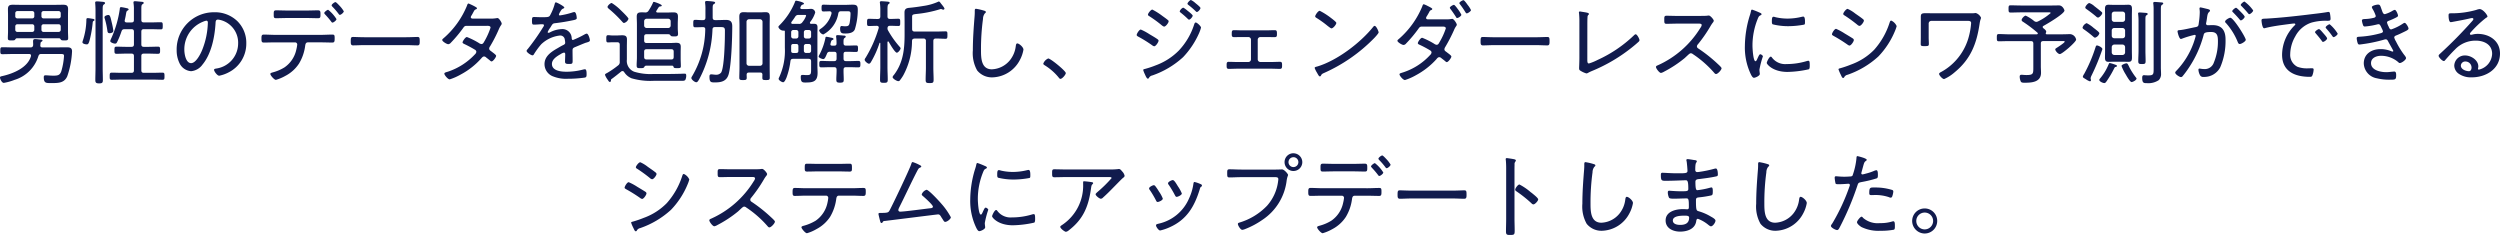 <svg xmlns="http://www.w3.org/2000/svg" width="464.559" height="43.664" viewBox="0 0 464.559 43.664"><g transform="translate(-414.72 -5845.101)"><g transform="translate(1 843)"><path d="M12.308-4.369c.918,0,1.1-.017,1.1.374a12.593,12.593,0,0,1-.51,2.856c-.272.731-.646.8-1.5.8-.561,0-1.122-.068-1.428-.068-.221,0-.323.1-.323.34,0,1.173.442,1.105,1.513,1.105,1.207,0,2.312-.017,2.856-1.275a16.267,16.267,0,0,0,.884-4.607c0-.646-.34-.765-.986-.765s-1.292.017-1.938.017h-2.6c-.255,0-.374-.1-.374-.391a2.083,2.083,0,0,0,.034-.323c.017-.119.017-.221.119-.289.119-.1.255-.153.255-.255,0-.187-.238-.187-.374-.2-.357-.017-.629-.085-.986-.085s-.391.17-.391.476c0,.136.017.272.017.408v.238c-.051.323-.2.425-.51.425h-3.2c-.68,0-1.343-.034-2.023-.034-.357,0-.374.17-.374.646s.017.646.374.646c.68,0,1.343-.034,2.023-.034H6.919c.187,0,.357.068.357.289a.374.374,0,0,1-.017.136C6.664-1.87,4.08-.748,1.972-.272,1.7-.2,1.513-.2,1.513.017c0,.2.306.986.714.986A9.693,9.693,0,0,0,4.216.442a6.605,6.605,0,0,0,4.42-4.386c.119-.34.255-.425.578-.425ZM7.48-9.894a.384.384,0,0,1,.408.408v.612a.384.384,0,0,1-.408.408H4.76a.384.384,0,0,1-.408-.408v-.612a.384.384,0,0,1,.408-.408ZM12.8-8.874a.393.393,0,0,1-.408.408H9.622a.384.384,0,0,1-.408-.408v-.612a.384.384,0,0,1,.408-.408h2.771a.393.393,0,0,1,.408.408ZM9.622-10.982a.375.375,0,0,1-.408-.408v-.527a.388.388,0,0,1,.408-.425h2.771a.4.4,0,0,1,.408.425v.527a.384.384,0,0,1-.408.408Zm-5.27-.935a.388.388,0,0,1,.408-.425H7.48a.388.388,0,0,1,.408.425v.527a.375.375,0,0,1-.408.408H4.76a.375.375,0,0,1-.408-.408Zm8.126,4.624c.17,0,.272.136.357.272.085.1.2.136.646.136.527,0,.7-.034.7-.442s-.034-.816-.034-1.224V-11.56c0-.374.017-.765.017-1.156,0-.663-.306-.8-.918-.8-.476,0-.935.017-1.394.017H5.3c-.459,0-.935-.017-1.411-.017-.612,0-.9.153-.9.816,0,.391.017.765.017,1.139v3.009c0,.408-.034.816-.034,1.224s.153.442.7.442c.51,0,.578-.051.646-.153.1-.136.187-.255.357-.255Zm10.1-1.377a13.552,13.552,0,0,0-.289-1.5c-.255-1.105-.323-1.445-.663-1.445-.1,0-.7.119-.7.425a.6.6,0,0,0,.051.238,14.686,14.686,0,0,1,.493,2.278c.034.289.119.442.425.442C22.151-8.228,22.576-8.347,22.576-8.67Zm-4.76-2.363c-.255,0-.255.187-.255.374a12.927,12.927,0,0,1-.646,3.774,1.247,1.247,0,0,0-.085.34c0,.289.578.391.8.391.289,0,.425-.119.765-1.768a20.446,20.446,0,0,0,.34-2.244c.017-.255.085-.289.2-.357.051-.017.136-.085.136-.153,0-.2-.255-.221-.408-.238A7.845,7.845,0,0,0,17.816-11.033ZM19.261-1.8c0,.765-.034,1.53-.034,2.295,0,.459.153.6.7.6.527,0,.7-.1.7-.578,0-.765-.034-1.547-.034-2.312V-12.614c0-.561.017-.8.2-.935.136-.1.238-.153.238-.272,0-.2-.255-.221-.391-.238-.238-.017-.867-.085-1.088-.085-.187,0-.357.017-.357.255,0,.068.017.136.017.187q.051.637.051,1.275Zm7.14.459c0,.34-.136.476-.476.476H24.14C23.511-.867,22.9-.9,22.27-.9c-.357,0-.374.2-.374.663,0,.476,0,.663.374.663.629,0,1.241-.034,1.87-.034h5.712c.612,0,1.241.034,1.853.034.374,0,.374-.187.374-.663s0-.663-.374-.663c-.612,0-1.241.034-1.853.034h-1.6c-.34,0-.476-.136-.476-.476V-3.978c0-.323.136-.459.476-.459h.765c.629,0,1.241.034,1.853.034.391,0,.391-.2.391-.663,0-.476,0-.663-.391-.663-.612,0-1.241.034-1.853.034h-.765c-.34,0-.476-.136-.476-.476V-8.5c0-.34.136-.476.476-.476h1.275c.629,0,1.241.034,1.87.034.34,0,.357-.153.357-.663s-.017-.663-.374-.663c-.612,0-1.241.034-1.853.034H28.254c-.34,0-.476-.136-.476-.459v-1.972c0-.595.017-.816.2-.935.153-.1.238-.136.238-.255,0-.153-.153-.187-.255-.2-.187-.017-1.207-.119-1.343-.119-.17,0-.306.034-.306.238,0,.051.017.119.017.17a6.7,6.7,0,0,1,.068,1.19v1.887c0,.34-.136.459-.459.459h-.884c-.2,0-.374-.085-.374-.306a.289.289,0,0,1,.017-.119c.119-.51.187-.85.221-1.105.085-.459.1-.561.306-.68.085-.051.187-.1.187-.2,0-.17-.238-.221-.357-.238a8.564,8.564,0,0,0-1.037-.2c-.238,0-.238.238-.255.425a20.112,20.112,0,0,1-1.547,5.321A2.561,2.561,0,0,0,22-6.783c0,.289.663.493.9.493.187,0,.272-.1.357-.255a15.287,15.287,0,0,0,.833-2.023c.119-.323.255-.408.612-.408h1.224c.34,0,.476.136.476.476v2.329c0,.34-.136.476-.476.476h-.918c-.612,0-1.224-.034-1.836-.034-.391,0-.391.17-.391.663,0,.476,0,.663.391.663.612,0,1.224-.034,1.836-.034h.918c.34,0,.476.136.476.459Zm13.464-9.214c.187,0,.272.153.272.34A14.506,14.506,0,0,1,39.117-5.2c-.289.748-1.173,2.533-2.091,2.533-.986,0-1.258-1.717-1.258-2.465a5.5,5.5,0,0,1,3.485-5.236A2.55,2.55,0,0,1,39.865-10.557Zm1.428-1.564A6.909,6.909,0,0,0,34.34-5.066,5.43,5.43,0,0,0,34.85-2.7a2.589,2.589,0,0,0,2.176,1.53,2.927,2.927,0,0,0,2.125-1.241c1.649-1.989,2.261-5.134,2.414-7.65.017-.323.017-.7.459-.7a3.573,3.573,0,0,1,.714.153A4.344,4.344,0,0,1,45.764-6.29a4.724,4.724,0,0,1-4.046,4.624c-.153.034-.425.051-.425.238,0,.306.6,1.1.952,1.1A6.381,6.381,0,0,0,44-.952a5.968,5.968,0,0,0,3.281-5.406,5.644,5.644,0,0,0-1.666-4.114A5.986,5.986,0,0,0,41.293-12.121Zm23.29-1.241c-.221-.238-.612-.646-.731-.646-.187,0-.714.408-.714.6,0,.085.068.153.119.221a12.7,12.7,0,0,1,1.173,1.36c.051.085.136.187.238.187.221,0,.731-.442.731-.663A5.545,5.545,0,0,0,64.583-13.362Zm-2.091.782c-.187,0-.731.425-.731.612,0,.068.1.153.136.221A15.185,15.185,0,0,1,63.07-10.37c.051.068.119.17.221.17.221,0,.748-.425.748-.646A6.588,6.588,0,0,0,62.492-12.58ZM52.615-7.922c-.7,0-1.394-.051-2.108-.051-.391,0-.408.289-.408.7,0,.51,0,.782.425.782.7,0,1.394-.034,2.091-.034h3.723a.4.4,0,0,1,.408.391,6.609,6.609,0,0,1-.17.952,5.348,5.348,0,0,1-2.193,3.3,8.05,8.05,0,0,1-2.193.935c-.153.051-.442.1-.442.289,0,.255.714,1.1,1.037,1.1a8.213,8.213,0,0,0,1.768-.748A6.723,6.723,0,0,0,57.086-2.6,8.472,8.472,0,0,0,58.208-5.78c.051-.323.068-.748.527-.748h2.414c.714,0,1.428.034,2.125.034.391,0,.425-.221.425-.748,0-.595-.017-.731-.442-.731-.7,0-1.411.051-2.108.051Zm2.278-4.522c-.7,0-1.377-.034-2.074-.034-.459,0-.442.255-.442.782,0,.459,0,.68.408.68.7,0,1.411-.034,2.108-.034h3.655c.7,0,1.394.034,2.091.034.425,0,.425-.238.425-.68,0-.493.017-.782-.442-.782-.7,0-1.377.034-2.074.034ZM69.207-7.48c-.731,0-1.785-.051-2.057-.051-.408,0-.459.119-.459.833,0,.391,0,.731.425.731.7,0,1.394-.051,2.091-.051h7.8c.7,0,1.394.051,2.091.051.408,0,.408-.34.408-.731,0-.714-.034-.833-.459-.833-.272,0-1.326.051-2.04.051Zm20.077-3.468c-.136-.017-.289-.085-.289-.255a.684.684,0,0,1,.153-.34c.17-.289.272-.493.357-.646.187-.34.2-.374.476-.493a.236.236,0,0,0,.17-.2c0-.187-1.53-.867-1.564-.867-.187,0-.255.289-.306.425a16.043,16.043,0,0,1-4.369,6.052c-.085.068-.221.17-.221.306,0,.272.85.782,1.122.782a.725.725,0,0,0,.476-.272,24.417,24.417,0,0,0,2.261-2.7c.187-.272.306-.442.663-.442h3.723c.255,0,.731-.034.731.34a13.348,13.348,0,0,1-1.122,2.5c-.17.289-.272.544-.578.544a.994.994,0,0,1-.476-.2,14.093,14.093,0,0,0-2.21-1.105c-.306,0-.816.8-.816,1,0,.136.2.238.306.289a21.942,21.942,0,0,1,1.972,1.054.511.511,0,0,1,.289.408.8.8,0,0,1-.272.476,12.072,12.072,0,0,1-5.015,3.213c-.391.119-.663.17-.663.374,0,.238.646,1.054,1,1.054a10.554,10.554,0,0,0,2.04-.9A13.789,13.789,0,0,0,90.9-3.5c.153-.17.323-.408.578-.408a.567.567,0,0,1,.374.187c.255.2.51.391.748.6.085.068.153.136.255.136.289,0,.85-.782.85-1.037,0-.2-.578-.578-.85-.8-.2-.153-.442-.272-.442-.561a.729.729,0,0,1,.17-.408,26.846,26.846,0,0,0,1.6-3.111,4.108,4.108,0,0,1,.459-.85.479.479,0,0,0,.1-.255c0-.238-.51-1.037-.765-1.037-.068,0-.136.017-.187.017a5.233,5.233,0,0,1-1.088.085Zm15.538-3.009c-.17,0-.187.136-.238.323a9.493,9.493,0,0,1-.867,2.108c-.187.323-.493.323-1.632.323-.493,0-1.037-.034-1.326-.034-.34,0-.391.119-.391.646,0,.7.068.765.357.765.646,0,1.156-.068,1.479-.068.255,0,.391.051.391.17a.53.53,0,0,1-.119.306,40.255,40.255,0,0,1-2.924,4.165.54.54,0,0,0-.187.306c0,.289.833.833,1.105.833a.307.307,0,0,0,.238-.17,13.753,13.753,0,0,1,1.377-1.887A6.005,6.005,0,0,1,105.57-7.8a.843.843,0,0,1,.9.8,3.16,3.16,0,0,1,.068.561c0,.2-.153.306-.323.391-.374.17-.748.408-1.105.612-1.156.663-2.414,1.479-2.414,2.958A2.445,2.445,0,0,0,104.38-.17a6.268,6.268,0,0,0,2.567.408,22.31,22.31,0,0,0,3.247-.221c.272-.068.323-.187.323-.646,0-.374-.017-.9-.306-.9a2.126,2.126,0,0,0-.323.051,12.152,12.152,0,0,1-3.128.408c-.952,0-2.686-.153-2.686-1.445,0-.884.952-1.445,1.632-1.836a1.857,1.857,0,0,1,.6-.272c.187,0,.238.136.238.306,0,.459-.034.918-.034,1.377,0,.408.289.425.782.425.561,0,.629-.068.629-.612,0-.629-.017-1.275-.017-1.9,0-.357.1-.459.408-.595.629-.255,1.258-.527,1.9-.782.119-.051.238-.068.323-.1.408-.119.595-.2.595-.408,0-.255-.289-1.241-.595-1.241a1.311,1.311,0,0,0-.425.17,18.291,18.291,0,0,1-2.125,1.02c-.187,0-.221-.187-.238-.34a1.721,1.721,0,0,0-1.9-1.683,5,5,0,0,0-2.142.6.641.641,0,0,1-.272.085.149.149,0,0,1-.153-.136,3.952,3.952,0,0,1,.493-.833,2.5,2.5,0,0,0,.153-.255c.272-.425.323-.51.7-.561,1.088-.119,2.176-.306,3.247-.527.323-.068.816-.136.816-.408,0-.119-.068-1.139-.459-1.139a1.6,1.6,0,0,0-.408.1,14.421,14.421,0,0,1-2.261.527c-.1,0-.187-.034-.187-.153a1.642,1.642,0,0,1,.187-.442c.255-.425.323-.561.612-.68.085-.034.2-.085.2-.2C106.369-13.226,104.992-13.957,104.822-13.957ZM118.3-10.9c0-.238-1.19-1.36-1.411-1.581a9.275,9.275,0,0,0-1.7-1.36c-.255,0-.782.493-.782.731,0,.136.153.272.255.357A22.641,22.641,0,0,1,117.1-10.4c.1.1.221.272.374.272A1.218,1.218,0,0,0,118.3-10.9ZM115.158.289c.629-.459,1.173-.9,1.785-1.394a.358.358,0,0,1,.255-.085A.373.373,0,0,1,117.5-1,2.948,2.948,0,0,0,118.881.153a12.522,12.522,0,0,0,4.233.459h5.338a.642.642,0,0,0,.391-.136,1.693,1.693,0,0,0,.187-.816c0-.2-.034-.374-.272-.374-.374,0-.8.034-1.173.034-1.207.034-2.4.034-3.6.034h-1.122a10.319,10.319,0,0,1-3.5-.425A2.149,2.149,0,0,1,118-3.332V-5.7c0-.459.017-.918.017-1.377,0-.612-.306-.765-.884-.765-.357,0-.714.034-1.071.034h-.748c-.272,0-.527-.051-.8-.051-.323,0-.34.187-.34.68,0,.476.017.663.34.663.272,0,.527-.034.8-.034h.884c.323,0,.476.136.476.476v3.145a.743.743,0,0,1-.34.714,16.226,16.226,0,0,1-2.006,1.377c-.2.1-.391.187-.391.357a3.717,3.717,0,0,0,.527.935c.2.323.272.374.374.374.187,0,.187-.187.2-.238C115.056.374,115.056.357,115.158.289Zm6.052-10.744a.457.457,0,0,1,.459-.459h3.995a.461.461,0,0,1,.476.459v.8a.461.461,0,0,1-.476.459h-3.995a.461.461,0,0,1-.459-.476Zm5.491,6.63c0,.34-.136.476-.459.476h-4.556c-.34,0-.476-.136-.476-.476v-.969c0-.323.136-.459.459-.459h4.573c.323,0,.459.136.459.459Zm-5.338-8.262c-.221-.017-.425-.017-.629-.017-.612,0-.9.119-.9.8,0,.459.034.935.034,1.394v6.188c0,.476-.051.952-.051,1.445,0,.51.136.544.714.544.425,0,.561-.034.663-.153.136-.238.187-.289.374-.306h4.845c.17,0,.221.085.272.255.051.153.136.2.646.2.544,0,.7-.017.7-.374,0-.459-.034-.935-.034-1.394V-4.709c0-.357.017-.663.017-.986,0-.612-.272-.748-.85-.748-.357,0-.7.034-1.054.034h-4.437c-.323,0-.459-.136-.459-.476v-.68c0-.34.136-.476.459-.476h3.842c.255,0,.459-.017.6.238.068.119.17.17.646.17s.748,0,.748-.476c0-.238-.051-.663-.051-1.1v-.748c0-.459.034-.9.034-1.36,0-.646-.272-.782-.884-.782-.408,0-.833.034-1.258.034h-1.666c-.034-.017-.238-.017-.238-.2a.226.226,0,0,1,.051-.136c.136-.221.272-.442.425-.663a.372.372,0,0,1,.238-.136c.153-.017.323-.034.323-.17,0-.238-1.36-.68-1.445-.68-.136,0-.17.085-.2.187a10.022,10.022,0,0,1-.8,1.445A.666.666,0,0,1,121.363-12.087Zm19.346,9.911a.451.451,0,0,1-.476-.459v-7.718a.486.486,0,0,1,.476-.476h2.023a.486.486,0,0,1,.476.476v7.718a.451.451,0,0,1-.476.459ZM143.191-.51c-.017.17-.017.357-.017.544,0,.408.119.442.7.442.527,0,.68-.034.68-.442,0-.612-.017-1.224-.017-1.836v-7.99c0-.493.017-.986.017-1.479,0-.629-.187-.867-.816-.867-.306,0-.6.034-.884.034h-2.244c-.306,0-.6-.034-.884-.034-.629,0-.833.238-.833.85,0,.51.034,1,.034,1.5V-1.8c0,.612-.034,1.241-.034,1.853,0,.408.221.425.68.425.561,0,.7-.051.7-.459,0-.187-.017-.374-.017-.544.017-.272.136-.391.408-.391h2.125C143.072-.918,143.174-.8,143.191-.51Zm-9.248-12.206c0-.612.017-.8.221-.918.119-.085.238-.136.238-.255,0-.17-.153-.2-.765-.272-.221-.017-.6-.051-.8-.051-.187,0-.306.051-.306.272,0,.051.017.119.017.17a8,8,0,0,1,.051,1.275v1.36c0,.306-.119.476-.459.476-.476.017-.952-.051-1.445-.051-.357,0-.357.2-.357.7,0,.51.017.68.357.68.459,0,.986-.017,1.445-.034.306.017.442.136.425.442a17.486,17.486,0,0,1-2.448,8.7.709.709,0,0,0-.136.306c0,.306.629.8.918.8.221,0,.357-.255.544-.561a21.291,21.291,0,0,0,2.465-9.231c.017-.34.153-.459.493-.459h.952c.425,0,.663.017.782.2a.908.908,0,0,1,.085.425c0,1.037-.017,2.074-.068,3.111-.034.952-.187,4.046-.646,4.726a1.168,1.168,0,0,1-1,.391c-.272,0-.544-.068-.8-.068-.272,0-.357.1-.357.425,0,1.105.306,1.071,1.054,1.071,1.173,0,2.125-.238,2.5-1.479.527-1.8.68-6.885.68-8.925,0-.85-.306-1.207-1.173-1.207-.527,0-1.054.034-1.564.034h-.425c-.34,0-.476-.153-.476-.476Zm22.083.85a4.9,4.9,0,0,1-2.074,2.856c-.085.068-.221.153-.221.272a1.094,1.094,0,0,0,.765.748,5.416,5.416,0,0,0,2.788-3.876c.068-.323.187-.442.527-.442h1.173c.391,0,.578.034.578.459a11.524,11.524,0,0,1-.17,1.734c-.119.493-.255.6-.867.6a3.579,3.579,0,0,1-.425-.034c-.051,0-.153-.017-.2-.017-.238,0-.272.306-.272.493,0,.884.374.9.969.9.646,0,1.5-.1,1.768-.782a12.375,12.375,0,0,0,.544-3.621c0-.765-.221-.952-.952-.952-.476,0-.952.034-1.428.034h-2.567c-.476,0-.952-.034-1.428-.034-.306,0-.357.119-.357.629,0,.493.051.629.357.629.255,0,.833-.017,1.122-.034.2.017.374.085.374.323Zm.119,5.95c-.17,0-.323-.051-.323-.255,0-.034.017-.085.017-.119.136-.527.17-.612.391-.7.068-.017.17-.068.17-.153,0-.187-.306-.238-.527-.272a7.879,7.879,0,0,0-.782-.153c-.17,0-.187.119-.2.255a11.57,11.57,0,0,1-1.1,3.06,1.08,1.08,0,0,0-.153.357c0,.238.663.476.867.476.272,0,.442-.442.68-1a.5.5,0,0,1,.561-.357h.765c.323,0,.459.119.459.459v.8c0,.34-.136.476-.459.476h-.782c-.527,0-1.071-.034-1.6-.034-.374,0-.374.2-.374.6,0,.374,0,.595.374.595.527,0,1.054-.034,1.6-.034h.765c.34,0,.476.136.476.476.017.6-.051,1.207-.051,1.8,0,.476.1.6.68.6.646,0,.7-.136.7-.6,0-.595-.051-1.207-.034-1.8,0-.34.136-.476.476-.476h.68c.527,0,1.071.034,1.6.034.357,0,.374-.2.374-.595,0-.408-.017-.6-.374-.6-.544,0-1.071.034-1.6.034h-.7c-.323,0-.459-.136-.459-.476v-.8c0-.34.136-.459.459-.459h.272c.527,0,1.054.034,1.6.034.323,0,.357-.153.357-.6,0-.476-.034-.612-.357-.612-.544,0-1.071.034-1.6.034h-.255c-.323,0-.476-.119-.476-.442-.017-.629,0-.833.2-.986.119-.085.2-.119.2-.238,0-.187-.221-.2-.357-.2-.221-.017-.952-.085-1.139-.085-.153,0-.289.034-.289.221,0,.051.017.119.017.17a8.787,8.787,0,0,1,.068,1.156c0,.289-.119.408-.408.408Zm-6.273.952c0,.272-.119.408-.408.408h-.544c-.272,0-.391-.119-.391-.391V-5.8c0-.289.119-.425.408-.425h.527c.289,0,.408.136.408.425Zm1.428.408a.393.393,0,0,1-.408-.408V-5.8a.4.4,0,0,1,.408-.425h.527a.4.4,0,0,1,.408.425v.833a.393.393,0,0,1-.408.408Zm-.408-3.859a.393.393,0,0,1,.408-.408h.527a.393.393,0,0,1,.408.408v.765a.393.393,0,0,1-.408.408H151.3a.393.393,0,0,1-.408-.408Zm-1.428-.408a.393.393,0,0,1,.408.408v.765a.393.393,0,0,1-.408.408h-.527a.393.393,0,0,1-.408-.408v-.765a.393.393,0,0,1,.408-.408Zm1.6-2.805c.136,0,.238,0,.238.17a3.961,3.961,0,0,1-.68,1.173.69.69,0,0,1-.7.323h-1.156a.2.2,0,0,1-.221-.2.287.287,0,0,1,.051-.17c.238-.306.459-.612.663-.935a.676.676,0,0,1,.68-.357ZM152.235-1.6c0,1-.034,1.156-.833,1.156-.255,0-.51-.034-.731-.034-.272,0-.357.1-.357.357,0,.969.238,1.054.85,1.054,1.445,0,2.278-.153,2.278-1.819,0-.408-.034-.816-.034-1.224V-7.973c0-.442.017-.884.017-1.343,0-.476-.17-.663-.663-.663-.17,0-.357,0-.527.017-.119-.017-.221-.068-.221-.2a.237.237,0,0,1,.051-.153A5.318,5.318,0,0,0,153-12.07a.743.743,0,0,0-.748-.68c-.272,0-.544.034-.867.034H150.5c-.153-.017-.272-.068-.272-.238a.246.246,0,0,1,.034-.119c.085-.2.153-.391.374-.459.1-.034.272-.068.272-.2,0-.272-1.36-.544-1.462-.544-.136,0-.187.153-.255.357a13.021,13.021,0,0,1-2.8,4.182c-.085.1-.238.221-.238.357a1.031,1.031,0,0,0,.935.68.216.216,0,0,1,.1-.017.152.152,0,0,1,.17.136v3.043A11.733,11.733,0,0,1,146.3-.034a.751.751,0,0,0-.1.272c0,.289.612.646.833.646.272,0,.51-.595.612-.816a13.7,13.7,0,0,0,.748-3.094c.051-.34.187-.442.51-.442h2.856c.34,0,.476.136.476.476Zm21.335-.238c0,.748-.051,1.5-.051,2.244,0,.578.153.629.748.629S175,.986,175,.408c0-.748-.051-1.5-.051-2.244v-4.93c0-.323.136-.476.476-.476h.119c.544,0,1.105.051,1.666.051.34,0,.357-.17.357-.7s0-.68-.357-.68c-.561,0-1.122.034-1.666.034h-4.063c-.34,0-.476-.153-.476-.476v-2.227c0-.442.1-.493.952-.578a21.726,21.726,0,0,0,4.182-.85.471.471,0,0,1,.221-.051.453.453,0,0,1,.2.051.63.63,0,0,0,.238.068.221.221,0,0,0,.221-.187c0-.17-.459-.714-.578-.867-.034-.051-.085-.1-.119-.153-.136-.187-.221-.306-.357-.306a.418.418,0,0,0-.187.068,10.144,10.144,0,0,1-2.652.748c-.918.153-1.785.272-2.686.357-.527.051-.85.221-.85.867,0,.578.017,1.156.017,1.734v2.363c0,2.754-.272,5.287-2.006,7.531a.712.712,0,0,0-.221.374c0,.289.782.748,1.037.748A.334.334,0,0,0,168.674.6a7.874,7.874,0,0,0,.663-.952,13.385,13.385,0,0,0,1.649-6.426c.017-.323.153-.425.476-.459h1.632a.416.416,0,0,1,.476.476Zm-7.14-7.31c.017-.323.153-.459.476-.459h.136c.459,0,.935.034,1.411.034.357,0,.34-.221.34-.663,0-.459.017-.68-.34-.68-.442,0-.935.034-1.411.034h-.136c-.323,0-.476-.136-.476-.476V-12.58c0-.578.017-.935.2-1.054.1-.085.2-.119.2-.238,0-.136-.136-.187-.238-.2-.2-.034-1.122-.1-1.309-.1-.153,0-.272.051-.272.221a.422.422,0,0,0,.017.153,10.167,10.167,0,0,1,.068,1.479v.969c0,.34-.153.476-.476.476h-.238c-.476,0-.952-.034-1.394-.034-.34,0-.357.2-.357.68s0,.663.357.663c.476,0,.935-.034,1.394-.034h.051c.2,0,.374.085.374.306a.374.374,0,0,1-.017.136,23,23,0,0,1-2.448,5.525.624.624,0,0,0-.153.34c0,.272.578.731.782.731s.306-.17.425-.374a17.137,17.137,0,0,0,1.547-3.468.079.079,0,0,1,.085-.051c.017,0,.051.017.068.085v4.437c0,.782-.051,1.564-.051,2.346,0,.51.136.578.731.578.561,0,.7-.085.7-.578,0-.782-.051-1.564-.051-2.346V-6.562c.017-.068.034-.136.119-.136a.172.172,0,0,1,.119.068c.187.357,1.156,2.023,1.5,2.023.255,0,.7-.578.7-.8,0-.136-.136-.255-.255-.391a17.341,17.341,0,0,1-2.091-2.975A.713.713,0,0,1,166.43-9.146Zm16.456-3.621c-.221,0-.238.17-.238.408a9.887,9.887,0,0,1-.034,1c-.17,2.108-.323,4.216-.323,6.324a6.521,6.521,0,0,0,.8,3.723,3.514,3.514,0,0,0,2.839,1.292,5.938,5.938,0,0,0,5.1-3.23,6.145,6.145,0,0,0,.663-1.921c0-.476-.816-1.156-1.139-1.156-.221,0-.255.289-.289.527a5.131,5.131,0,0,1-1.037,2.533,4.572,4.572,0,0,1-3.4,1.751c-1.989,0-2.023-2.108-2.023-3.57a41.324,41.324,0,0,1,.374-5.8,1.673,1.673,0,0,1,.34-1.02c.085-.068.187-.136.187-.255,0-.153-.187-.221-.323-.255A10.55,10.55,0,0,0,182.886-12.767ZM196.3-3.536a1.686,1.686,0,0,0-.918.952c0,.17.153.238.272.323A10.31,10.31,0,0,1,198.237,0c.085.119.187.255.34.255.323,0,.986-.782.986-1.071C199.563-1.224,196.724-3.536,196.3-3.536Zm25.874-10.183c0,.1.1.187.17.238a14.962,14.962,0,0,1,1.36,1.173c.051.051.136.136.221.136.221,0,.663-.51.663-.731,0-.187-.731-.748-.952-.935a3.5,3.5,0,0,0-.816-.561C222.632-14.4,222.173-13.889,222.173-13.719Zm1.547,3.5c-.187,0-.238.2-.306.374a12.651,12.651,0,0,1-2.839,4.828,11.672,11.672,0,0,1-4.284,2.754,17.936,17.936,0,0,1-2.04.68c-.085.017-.306.068-.306.187a4.665,4.665,0,0,0,.306.782c.1.221.34.833.561.833.136,0,.2-.136.255-.238a.9.9,0,0,1,.561-.357,16.332,16.332,0,0,0,5.729-3.4,15.563,15.563,0,0,0,2.975-4.471,6.654,6.654,0,0,0,.357-1.02C224.689-9.537,223.941-10.217,223.72-10.217Zm-2.363-2.754a1.239,1.239,0,0,0-.629.68c0,.085.1.17.153.221a15.14,15.14,0,0,1,1.36,1.19c.068.051.136.136.221.136.238,0,.68-.527.68-.748,0-.153-.68-.7-.833-.816C222.139-12.444,221.527-12.971,221.357-12.971Zm-8.619,5.066c0,.153.136.221.238.289a24.38,24.38,0,0,1,2.635,1.632.864.864,0,0,0,.374.187c.323,0,.816-.8.816-1.037,0-.136-.136-.238-.238-.306-.459-.323-.952-.6-1.428-.884a10.413,10.413,0,0,0-1.632-.884C213.2-8.908,212.738-8.126,212.738-7.905Zm2.091-3.774c0,.153.153.238.272.306a23.027,23.027,0,0,1,2.346,1.717c.1.068.272.2.391.2.306,0,.833-.714.833-.969a.293.293,0,0,0-.153-.255c-.187-.17-.731-.561-.952-.714a12.751,12.751,0,0,0-1.921-1.224C215.356-12.614,214.829-11.9,214.829-11.679Zm17.578,2.924c-.527,0-1.054-.034-1.581-.034-.408,0-.425.2-.425.714,0,.34.017.578.425.578.527,0,1.054-.017,1.581-.017h1.071a.49.49,0,0,1,.493.476v3.672a.493.493,0,0,1-.493.493h-1.989c-.561,0-1.105-.034-1.666-.034-.391,0-.374.306-.374.663,0,.34-.017.646.391.646.561,0,1.1-.034,1.649-.034h6.222c.544,0,1.105.034,1.649.034.391,0,.391-.289.391-.612,0-.408.017-.7-.374-.7-.561,0-1.105.034-1.666.034h-1.989a.493.493,0,0,1-.493-.493V-7.038a.49.49,0,0,1,.493-.476h1.071c.527,0,1.054.017,1.581.017.408,0,.425-.2.425-.595,0-.493-.017-.7-.425-.7-.527,0-1.054.034-1.581.034Zm24.548-.833c-.1,0-.2.1-.272.187-2.38,2.975-6.732,6.273-10.4,7.361-.2.051-.476.1-.476.272a4.52,4.52,0,0,0,.425.867c.238.425.374.7.544.7a.231.231,0,0,0,.187-.119c.153-.306.187-.34.646-.544a30.019,30.019,0,0,0,9.2-6.392c.2-.2.884-.935.884-1.122C257.686-8.6,257.261-9.588,256.955-9.588Zm-10.2-2.8c-.34,0-.85.833-.85,1.02,0,.153.136.238.255.306a19.023,19.023,0,0,1,2.057,1.479c.2.153.578.459.714.459.306,0,.9-.7.9-1.02,0-.17-.765-.748-.969-.9A13.1,13.1,0,0,0,246.755-12.393Zm25.466,2.584c0-.238-.561-1.088-.833-1.088-.051,0-.119.017-.17.017a4.34,4.34,0,0,1-.986.068H266.8c-.136-.017-.289-.085-.289-.255a.684.684,0,0,1,.153-.34c.17-.289.289-.493.374-.646.187-.357.2-.391.459-.493a.236.236,0,0,0,.17-.2c0-.136-.714-.476-.884-.561a4.156,4.156,0,0,0-.7-.306c-.17,0-.238.289-.289.425a16.228,16.228,0,0,1-4.369,6.052c-.085.068-.238.17-.238.306,0,.272.867.782,1.139.782a.688.688,0,0,0,.476-.272,24.723,24.723,0,0,0,2.261-2.7c.187-.272.306-.442.663-.442h3.723c.255,0,.731-.034.731.34a12.981,12.981,0,0,1-1.139,2.5c-.17.289-.255.544-.578.544a1.009,1.009,0,0,1-.459-.2,14.094,14.094,0,0,0-2.21-1.105c-.323,0-.816.8-.816,1,0,.153.187.238.306.289A19.745,19.745,0,0,1,267.325-5a.437.437,0,0,1,.2.357.757.757,0,0,1-.272.476,11.69,11.69,0,0,1-5,3.213c-.408.136-.68.17-.68.374,0,.238.646,1.054,1.02,1.054a10.554,10.554,0,0,0,2.04-.9,14.124,14.124,0,0,0,3.774-2.941c.136-.17.306-.408.561-.408a.607.607,0,0,1,.391.187c.255.2.476.357.748.595.085.068.153.136.255.136.272,0,.85-.782.85-1.037,0-.2-.578-.578-.85-.8-.187-.153-.442-.255-.442-.544a.851.851,0,0,1,.153-.425,29.934,29.934,0,0,0,1.615-3.111,3.488,3.488,0,0,1,.425-.782A.539.539,0,0,0,272.221-9.809Zm.85-1.853a6.52,6.52,0,0,0-.68-1.071c-.119-.17-.561-.765-.7-.765-.187,0-.765.34-.765.544a.474.474,0,0,0,.119.221q.535.714,1.02,1.479c.051.1.1.2.221.2C272.51-11.05,273.071-11.424,273.071-11.662Zm1.785-.867a4.7,4.7,0,0,0-.612-.952c-.119-.17-.612-.884-.782-.884-.187,0-.765.34-.765.544a.474.474,0,0,0,.119.221,14.786,14.786,0,0,1,1,1.462c.068.085.119.221.255.221C274.278-11.917,274.856-12.308,274.856-12.529Zm4.3,5.049c-.731,0-1.785-.051-2.057-.051-.408,0-.459.119-.459.833,0,.391,0,.731.425.731.7,0,1.394-.051,2.091-.051h7.8c.7,0,1.394.051,2.091.051.408,0,.408-.34.408-.731,0-.714-.034-.833-.459-.833-.272,0-1.326.051-2.04.051ZM296.48-9.5c0-.476,0-1.275.034-1.734a.511.511,0,0,1,.136-.374.236.236,0,0,0,.119-.2c0-.221-.493-.272-1.343-.408a2.519,2.519,0,0,0-.323-.051.17.17,0,0,0-.187.187.331.331,0,0,0,.017.136A15.078,15.078,0,0,1,295-10.2v6.528c0,.816-.051,1.751-.051,1.9,0,.238.017.357.187.476a4.291,4.291,0,0,0,1.173.544.952.952,0,0,0,.408-.17c.2-.1.408-.2.629-.289a30.382,30.382,0,0,0,7.412-4.369c.425-.34.833-.68,1.241-1.054a.459.459,0,0,0,.17-.289c0-.272-.459-1.105-.7-1.105-.136,0-.289.153-.374.238a24.217,24.217,0,0,1-6.7,4.522,9.547,9.547,0,0,1-1.615.663c-.272,0-.306-.255-.306-.731Zm16.813-1.938c-.714,0-1.428-.034-2.125-.034-.408,0-.391.272-.391.68,0,.578-.017.816.391.816.714,0,1.428-.034,2.125-.034h3.91c.255,0,.527.034.527.272a1.172,1.172,0,0,1-.238.51,17.839,17.839,0,0,1-7.939,6.97c-.136.051-.323.136-.323.306,0,.255.612,1.105.935,1.105a1.891,1.891,0,0,0,.578-.238,21.768,21.768,0,0,0,3.842-2.533c.1-.085.187-.187.272-.255.425-.391.646-.629.85-.629a.612.612,0,0,1,.374.153A19.559,19.559,0,0,1,320.025-.9c.1.119.2.255.374.255.323,0,1.02-.765,1.02-1.071,0-.2-.714-.8-.884-.969A27.67,27.67,0,0,0,317.2-5.321c-.187-.119-.357-.221-.357-.459A.53.53,0,0,1,317-6.137a26.231,26.231,0,0,0,2.329-3.349,6.158,6.158,0,0,1,.459-.7.727.727,0,0,0,.187-.357c0-.221-.629-.969-.918-.969a2.555,2.555,0,0,0-.34.034c-.255.034-.952.034-1.241.034Zm17.272,7.565c-.289,0-.748.969-.748,1.173s1.088,1.666,3.859,1.666a19.418,19.418,0,0,0,3.961-.493c.17-.1.17-.493.17-.68,0-.646-.034-.9-.255-.9a1.338,1.338,0,0,0-.34.068,12.86,12.86,0,0,1-3.723.544,3.055,3.055,0,0,1-2.7-1.207C330.735-3.774,330.667-3.876,330.565-3.876Zm.51-7.412c-.272,0-.306.34-.306.833,0,.187-.017.476.17.578a11.884,11.884,0,0,0,2.873.34,16.312,16.312,0,0,0,2.958-.289c.153-.068.153-.221.153-.51,0-.238.017-.986-.323-.986a1.916,1.916,0,0,0-.306.051,11.12,11.12,0,0,1-2.6.323,9.984,9.984,0,0,1-2.244-.255A1.485,1.485,0,0,0,331.075-11.288Zm-2.686-.816a13.566,13.566,0,0,0-1.292-.51c-.153,0-.2.187-.221.323a6.149,6.149,0,0,1-.221.8,19.628,19.628,0,0,0-.9,5.593,11.492,11.492,0,0,0,1.02,5.117c.136.289.374.833.663.833.272,0,1.088-.374,1.088-.7a1.046,1.046,0,0,0-.017-.221c-.017-.136-.051-.442-.051-.578a16.176,16.176,0,0,1,.646-2.482c0-.153-.34-.391-.476-.391s-.238.153-.391.476c-.034.085-.085.17-.119.255-.153.357-.255.561-.391.561-.442,0-.561-2.465-.561-2.856A13.144,13.144,0,0,1,328.1-10.8c.17-.425.238-.6.51-.731.153-.085.238-.119.238-.221,0-.136-.136-.2-.238-.255C328.576-12.019,328.491-12.053,328.389-12.1Zm24.565,1.53c-.2,0-.255.238-.306.374a13.939,13.939,0,0,1-2.873,5.049,11.418,11.418,0,0,1-4.284,2.737,19.273,19.273,0,0,1-2.04.7c-.085.017-.306.068-.306.187a6.9,6.9,0,0,0,.391.935c.2.408.289.68.476.68.136,0,.2-.136.255-.238a.9.9,0,0,1,.561-.357,16.333,16.333,0,0,0,5.729-3.4A15.127,15.127,0,0,0,353.668-8.7a5.592,5.592,0,0,0,.289-.85A2.023,2.023,0,0,0,352.954-10.574Zm-11.016,2.55c0,.136.153.2.255.272a27.964,27.964,0,0,1,2.618,1.632.864.864,0,0,0,.374.187c.306,0,.816-.765.816-1.037a.365.365,0,0,0-.17-.272c-.221-.153-1.207-.748-1.5-.918a10.414,10.414,0,0,0-1.632-.884C342.4-9.044,341.938-8.262,341.938-8.024Zm2.091-3.791c0,.136.153.238.255.289a26.6,26.6,0,0,1,2.38,1.734.674.674,0,0,0,.391.2c.289,0,.816-.714.816-.986a.4.4,0,0,0-.153-.255c-.459-.374-.952-.7-1.479-1.071a6.317,6.317,0,0,0-1.394-.85C344.556-12.75,344.029-12.036,344.029-11.815Zm16.932-.119c-.544,0-1.105-.017-1.649-.017-.782,0-.867.17-.867.748v3.74c0,.408-.017.816-.017,1.241,0,.306.085.391.646.391.714,0,.867-.017.867-.408,0-.357-.034-.8-.034-1.207v-2.6a.49.49,0,0,1,.493-.476h6.783c.289,0,.612.034.612.408a13.42,13.42,0,0,1-.544,2.924,10.588,10.588,0,0,1-2.125,3.825,10.418,10.418,0,0,1-2.856,2.312c-.136.068-.425.2-.425.391,0,.238.6.952.935.952a7.765,7.765,0,0,0,1.972-1.275c2.975-2.448,4.08-5.321,4.624-9.044.119-.782.255-.867.255-1.088a1.6,1.6,0,0,0-.969-.867,1.873,1.873,0,0,0-.306.034c-.187.017-.425.017-.663.017Zm20.3,2.329c.612-.323,3.876-2.244,3.876-2.839,0-.119-.323-.952-1.02-.952-.442,0-.884.017-1.326.017H377.06c-.646,0-1.292-.034-1.938-.034-.357,0-.374.17-.374.663s.017.68.374.68c.646,0,1.292-.034,1.938-.034h5.134c.119,0,.374-.034.374.136a10.906,10.906,0,0,1-2.312,1.53.868.868,0,0,1-.34.1.709.709,0,0,1-.408-.153,7.328,7.328,0,0,0-1.564-1c-.272,0-.765.544-.765.8,0,.2.2.306.34.391a24.323,24.323,0,0,1,2.6,1.972.176.176,0,0,1,.068.136c0,.119-.1.153-.187.17h-5.1c-.646,0-1.309-.051-1.955-.051-.357,0-.374.17-.374.68,0,.493.017.663.374.663.646,0,1.309-.034,1.955-.034h3.978c.34,0,.476.136.476.459v4.386c0,1.19.017,1.462-1.292,1.462-.187,0-.425-.017-.612-.034a1.848,1.848,0,0,0-.306-.017c-.221,0-.323.119-.323.34a2.3,2.3,0,0,0,.221.952c.136.2.493.187.714.187,1.343,0,3.026-.119,3.026-1.853,0-.408-.034-.816-.034-1.207V-6.307c0-.323.136-.459.476-.459h3.6c.1,0,.357-.034.357.119,0,.187-1.292,1.02-1.513,1.156-.119.085-.238.136-.238.272,0,.255.51.867.85.867.425,0,3.026-2.244,3.026-2.686a1.235,1.235,0,0,0-1.122-1.02c-.255,0-.884.034-1.462.034h-2.89c-.085-.017-.17-.051-.17-.153a.289.289,0,0,1,.017-.119.342.342,0,0,0,.068-.221c0-.187-.255-.442-.459-.578-.085-.068-.2-.187-.2-.289A.281.281,0,0,1,381.259-9.6ZM401.71-1.734c0,1.054.017,1.343-.918,1.343-.187,0-.408,0-.612-.017a1.374,1.374,0,0,0-.272-.017c-.289,0-.323.255-.323.493,0,.986.306.986.9.986a3.466,3.466,0,0,0,2.176-.561,1.6,1.6,0,0,0,.425-1.224c0-.374-.034-.748-.034-1.122V-12.546c0-.612.017-.816.2-.952.136-.085.238-.119.238-.255,0-.187-.238-.187-.374-.2-.255-.017-.969-.085-1.207-.085-.136,0-.272.034-.272.221a.638.638,0,0,0,.017.17,8.264,8.264,0,0,1,.051,1.122Zm-6.817-.408c0-.153-.187-.187-.408-.272a7.569,7.569,0,0,0-.9-.272c-.153,0-.187.119-.238.238a9.9,9.9,0,0,1-1.564,2.6c-.068.085-.17.187-.17.306,0,.289.68.578.918.578.17,0,.255-.1.357-.221a19.008,19.008,0,0,0,1.513-2.55c.051-.085.1-.2.221-.221C394.723-1.972,394.893-2.006,394.893-2.142Zm4.012-2.89c0,.663-.051,1.326-.051,1.989,0,.493.153.544.7.544s.663-.068.663-.561c0-.663-.034-1.309-.034-1.972v-5.61c0-.646.017-.8.2-.918.136-.085.221-.119.221-.238,0-.153-.17-.187-.289-.2-.2-.017-1.037-.085-1.224-.085-.153,0-.272.034-.272.221,0,.034.017.1.017.136a10.4,10.4,0,0,1,.068,1.258ZM398.531.187c0-.068-.051-.1-.085-.153a12.8,12.8,0,0,1-1.207-1.853c-.051-.1-.085-.187-.119-.255-.187-.374-.272-.561-.459-.561-.2,0-.918.255-.918.493a8.5,8.5,0,0,0,.782,1.581,2.322,2.322,0,0,1,.136.238c.255.425.714,1.173.952,1.173C397.817.85,398.531.51,398.531.187Zm-2.6-6.307a.486.486,0,0,1,.476.476v.986a.486.486,0,0,1-.476.476H394.4a.486.486,0,0,1-.476-.476v-.986a.486.486,0,0,1,.476-.476Zm0-3.077a.486.486,0,0,1,.476.476v.969a.461.461,0,0,1-.476.459H394.4a.461.461,0,0,1-.476-.459v-.969A.465.465,0,0,1,394.4-9.2Zm.476-1.615a.465.465,0,0,1-.476.476H394.4a.465.465,0,0,1-.476-.476v-.952a.465.465,0,0,1,.476-.476h1.53a.465.465,0,0,1,.476.476Zm1.258-.714c0-.391.017-.8.017-1.207,0-.51-.1-.782-.68-.782-.238,0-.493.017-.748.017h-2.142c-.272,0-.527-.017-.782-.017-.578,0-.663.306-.663.816,0,.391.017.782.017,1.173v6.613c0,.408-.017.816-.017,1.224,0,.51.119.782.68.782.255,0,.51-.017.765-.017h2.142c.255,0,.51.017.765.017.6,0,.663-.306.663-.833,0-.391-.017-.782-.017-1.173ZM391.187-5.95c-.2,0-.221.187-.289.374a27.41,27.41,0,0,1-2.108,4.93,1.468,1.468,0,0,0-.238.493c0,.17.272.306.391.374.051.034.136.085.221.136a2.679,2.679,0,0,0,.7.357.207.207,0,0,0,.2-.2c0-.119-.068-.272-.068-.357a1.471,1.471,0,0,1,.136-.442A39.833,39.833,0,0,0,392.19-5.27C392.19-5.576,391.425-5.95,391.187-5.95ZM390.575-9.2a6.016,6.016,0,0,0-1.309-.9,1.266,1.266,0,0,0-.765.816c0,.153.1.238.272.357A19.8,19.8,0,0,1,390.4-7.667c.1.085.289.272.425.272a1.212,1.212,0,0,0,.8-.8c0-.187-.323-.442-.629-.68C390.864-8.993,390.711-9.1,390.575-9.2Zm1.581-2.754a.244.244,0,0,0-.119-.221c-.136-.136-1.02-.833-1.241-1a.542.542,0,0,1-.119-.1,2.952,2.952,0,0,0-.918-.561c-.238,0-.748.578-.748.833,0,.17.17.255.289.34.561.408,1.207.884,1.734,1.343a.569.569,0,0,0,.34.187C391.629-11.135,392.156-11.7,392.156-11.951ZM410.4-13.022c-.119,0-.17.1-.17.221v.068a3.717,3.717,0,0,1,.051.612,14.4,14.4,0,0,1-.17,1.921c-.068.527-.051.731-.578.833-.833.153-2.176.493-2.941.561-.17.017-.442,0-.442.238,0,.153.289,1.411.629,1.411a.767.767,0,0,0,.187-.051,17.6,17.6,0,0,1,2.363-.714.188.188,0,0,1,.2.2,13.856,13.856,0,0,1-.425,1.377,14.516,14.516,0,0,1-3.145,5.066c-.1.1-.238.238-.238.374,0,.323.816.833,1.071.833a.408.408,0,0,0,.289-.153A17.45,17.45,0,0,0,408.2-1.734a20.17,20.17,0,0,0,2.788-6.12c.085-.374.17-.6,1.411-.6,1.19,0,1.258.8,1.258,1.785a10.208,10.208,0,0,1-.765,3.91,1.77,1.77,0,0,1-1.836,1.19c-.374,0-.68-.085-.833-.085-.136,0-.187.1-.187.221a2.36,2.36,0,0,0,.272.969.65.65,0,0,0,.7.357,3.347,3.347,0,0,0,3.077-1.785,12.393,12.393,0,0,0,.986-5.168c0-1.615-.646-2.669-2.38-2.669-.323,0-.816.017-.935.017a.3.3,0,0,1-.306-.306.723.723,0,0,1,.034-.187c.068-.306.1-.578.136-.816.085-.6.136-.935.425-1.173a.344.344,0,0,0,.136-.238c0-.187-.289-.238-.425-.289C411.519-12.767,410.567-13.022,410.4-13.022Zm6.63.068c-.187,0-.714.442-.714.629,0,.085.1.17.153.221.425.425.816.85,1.207,1.309.051.068.136.187.238.187.221,0,.714-.459.714-.68,0-.136-.425-.6-.561-.731C417.911-12.172,417.18-12.954,417.027-12.954Zm1.564-1.156c-.17,0-.7.442-.7.629,0,.085.1.17.153.221.442.459.8.833,1.19,1.309.068.068.136.187.238.187.221,0,.731-.459.731-.7A7.079,7.079,0,0,0,418.591-14.11ZM415.956-11.1c-.238,0-.969.442-.969.7a.346.346,0,0,0,.153.272,11.951,11.951,0,0,1,2.21,3.57c.068.153.153.34.357.34.306,0,1.122-.493,1.122-.782C418.829-7.429,416.551-11.1,415.956-11.1Zm5.8.527c0,.1.119,1.428.493,1.428A1.356,1.356,0,0,0,422.5-9.2c.867-.221,1.751-.357,2.635-.493.408-.051,2.431-.34,2.686-.34.085,0,.221.034.221.153,0,.085-.085.153-.323.391a7.786,7.786,0,0,0-2.142,5.253c0,3.145,2.431,4.114,5.168,4.114.255,0,.357-.034.459-.255a3.471,3.471,0,0,0,.238-1.1c0-.238-.187-.238-.391-.238s-.442.017-.663.017a5.109,5.109,0,0,1-1.955-.289,2.463,2.463,0,0,1-1.343-2.363,6.781,6.781,0,0,1,.935-3.281,5.226,5.226,0,0,1,3.009-2.567,9.689,9.689,0,0,1,2.89-.34c.425,0,.663,0,.663-.374a5.62,5.62,0,0,0-.1-.918c-.034-.17-.068-.357-.289-.357a1,1,0,0,0-.221.034c-1.173.2-2.686.357-3.893.51-2.465.289-4.93.561-7.412.7C421.974-10.914,421.753-10.948,421.753-10.574Zm12.665.68c-.187,0-.748.391-.748.578,0,.085.085.17.136.238a14.5,14.5,0,0,1,1.1,1.377c.068.085.136.2.238.2.221,0,.765-.425.765-.646A7.047,7.047,0,0,0,434.418-9.894Zm-1.989.9c-.17,0-.731.374-.731.578,0,.068.1.17.136.221.391.459.782.918,1.122,1.394.051.085.119.187.221.187.221,0,.765-.408.765-.646,0-.187-.544-.782-.663-.918C432.956-8.551,432.6-8.993,432.429-8.993Zm10.982-4.556c-.238,0-1.156.187-1.156.476a1.289,1.289,0,0,0,.2.442,6.069,6.069,0,0,1,.527,1.19c0,.255-.255.34-.459.374a7.211,7.211,0,0,1-1.5.2c-.255.017-.612,0-.612.289a3.587,3.587,0,0,0,.2.816c.051.17.136.289.34.289a13.985,13.985,0,0,0,2.312-.391,1,1,0,0,1,.238-.034c.221,0,.323.153.6.782a2.322,2.322,0,0,1,.221.527c0,.238-.238.306-.408.357a18.053,18.053,0,0,1-3.791.646c-.425.034-.68,0-.68.306a3.731,3.731,0,0,0,.17.867c.068.187.119.289.374.289a27.936,27.936,0,0,0,4.573-.918,1.129,1.129,0,0,1,.255-.051c.306,0,.408.255.544.527.153.289.884,1.547.884,1.632a.129.129,0,0,1-.136.119.9.9,0,0,1-.2-.051,5.265,5.265,0,0,0-2.04-.408c-1.632,0-3.111.867-3.111,2.669A2.915,2.915,0,0,0,443.207.153a9.588,9.588,0,0,0,2.516.255c.9,0,1.054-.017,1.054-.833,0-.408-.051-.68-.374-.68-.068,0-.136.017-.2.017-.425.034-.833.1-1.258.1-1.037,0-2.839-.34-2.839-1.683,0-.986,1.02-1.36,1.853-1.36A4.921,4.921,0,0,1,447.2-2.822a.3.3,0,0,0,.255.136c.323,0,1.156-.578,1.156-.918,0-.2-.272-.51-.391-.663A15.747,15.747,0,0,1,446.743-6.7a2.527,2.527,0,0,1-.323-.731c0-.2.17-.306.34-.374.442-.17.884-.374,1.326-.595.646-.306.986-.459.986-.7s-.476-1.054-.714-1.054a.876.876,0,0,0-.34.153,9.111,9.111,0,0,1-2.159,1.071c-.221,0-.323-.17-.408-.34a1.944,1.944,0,0,0-.1-.238,3.623,3.623,0,0,1-.272-.68c0-.221.17-.289.306-.34a12.762,12.762,0,0,0,1.309-.578c.221-.119.425-.2.425-.391,0-.221-.34-1.071-.6-1.071a1.225,1.225,0,0,0-.408.17,5.818,5.818,0,0,1-1.428.629c-.323,0-.425-.323-.612-.867C443.836-13.277,443.8-13.549,443.411-13.549Zm17.374,11.7c0,.289-.136.68-.476.68-.578,0-1.513-.34-1.513-1.037a.8.8,0,0,1,.833-.765A1.128,1.128,0,0,1,460.785-1.853Zm1.479-10.863a2.356,2.356,0,0,0-.6.153,16.521,16.521,0,0,1-4.284.629h-.306c-.476,0-.561.034-.561.425,0,.272.034,1.224.408,1.224a3.681,3.681,0,0,0,.425-.068c1.071-.2,2.159-.391,3.213-.646a2.125,2.125,0,0,1,.323-.051c.119,0,.238.051.238.187,0,.153-.119.255-.2.357a82.344,82.344,0,0,1-5.916,6.018c-.119.119-.34.272-.34.459,0,.238.646.969.986.969.1,0,.17-.1.272-.221.578-.663,1.173-1.326,1.8-1.938a5.23,5.23,0,0,1,3.842-1.632c1.547,0,3.043.714,3.043,2.448a3.143,3.143,0,0,1-2.465,2.941.161.161,0,0,1-.17-.17,2.109,2.109,0,0,0,.068-.425c0-1.19-1.377-2.04-2.448-2.04a1.968,1.968,0,0,0-2.023,1.887,1.894,1.894,0,0,0,.816,1.5,3.974,3.974,0,0,0,2.431.68c2.652,0,5.253-1.547,5.253-4.437,0-2.329-1.955-3.638-4.131-3.638a3.781,3.781,0,0,0-.969.119,2.08,2.08,0,0,1-.289.051.19.19,0,0,1-.2-.17.447.447,0,0,1,.119-.255,20.99,20.99,0,0,1,2.822-2.686c.085-.051.323-.187.323-.289C463.743-11.611,462.91-12.716,462.264-12.716Z" transform="translate(412.207 5016.5)" fill="#111b4d"/><path d="M13.8-10.574c-.2,0-.255.238-.306.374a13.939,13.939,0,0,1-2.873,5.049A11.418,11.418,0,0,1,6.341-2.414a19.273,19.273,0,0,1-2.04.7c-.085.017-.306.068-.306.187A6.9,6.9,0,0,0,4.386-.6c.2.408.289.68.476.68.136,0,.2-.136.255-.238A.9.9,0,0,1,5.678-.51a16.332,16.332,0,0,0,5.729-3.4A15.127,15.127,0,0,0,14.518-8.7a5.591,5.591,0,0,0,.289-.85A2.023,2.023,0,0,0,13.8-10.574ZM2.788-8.024c0,.136.153.2.255.272A27.963,27.963,0,0,1,5.661-6.12a.864.864,0,0,0,.374.187c.306,0,.816-.765.816-1.037a.365.365,0,0,0-.17-.272c-.221-.153-1.207-.748-1.5-.918a10.413,10.413,0,0,0-1.632-.884C3.247-9.044,2.788-8.262,2.788-8.024Zm2.091-3.791c0,.136.153.238.255.289a26.6,26.6,0,0,1,2.38,1.734.674.674,0,0,0,.391.2c.289,0,.816-.714.816-.986a.4.4,0,0,0-.153-.255c-.459-.374-.952-.7-1.479-1.071A6.317,6.317,0,0,0,5.7-12.75C5.406-12.75,4.879-12.036,4.879-11.815Zm17.714.374c-.714,0-1.428-.034-2.125-.034-.408,0-.391.272-.391.68,0,.578-.017.816.391.816.714,0,1.428-.034,2.125-.034H26.5c.255,0,.527.034.527.272a1.172,1.172,0,0,1-.238.51,17.839,17.839,0,0,1-7.939,6.97c-.136.051-.323.136-.323.306,0,.255.612,1.105.935,1.105a1.891,1.891,0,0,0,.578-.238,21.768,21.768,0,0,0,3.842-2.533c.1-.085.187-.187.272-.255.425-.391.646-.629.85-.629a.612.612,0,0,1,.374.153A19.559,19.559,0,0,1,29.325-.9c.1.119.2.255.374.255.323,0,1.02-.765,1.02-1.071,0-.2-.714-.8-.884-.969A27.671,27.671,0,0,0,26.5-5.321c-.187-.119-.357-.221-.357-.459a.53.53,0,0,1,.153-.357,26.232,26.232,0,0,0,2.329-3.349,6.158,6.158,0,0,1,.459-.7.726.726,0,0,0,.187-.357c0-.221-.629-.969-.918-.969a2.555,2.555,0,0,0-.34.034c-.255.034-.952.034-1.241.034ZM36.516-7.922c-.714,0-1.411-.051-2.108-.051-.357,0-.408.2-.408.765,0,.476.017.714.408.714.7,0,1.411-.051,2.108-.051h3.723a.411.411,0,0,1,.391.408,6.509,6.509,0,0,1-.153.952,5.348,5.348,0,0,1-2.193,3.3,8.727,8.727,0,0,1-2.21.935c-.136.034-.425.1-.425.289,0,.238.714,1.1,1.02,1.1a7.627,7.627,0,0,0,1.768-.765A6.807,6.807,0,0,0,40.97-2.6a8.694,8.694,0,0,0,1.122-3.162c.051-.34.068-.782.527-.782H45.05c.7,0,1.411.051,2.108.051.425,0,.442-.272.442-.748,0-.561,0-.731-.459-.731-.7,0-1.394.051-2.091.051Zm2.295-4.522c-.7,0-1.411-.034-2.125-.034-.391,0-.425.153-.425.748,0,.459-.017.714.425.714.7,0,1.411-.034,2.108-.034H42.5c.7,0,1.411.034,2.125.034.425,0,.408-.238.408-.68,0-.578-.017-.782-.408-.782-.714,0-1.428.034-2.142.034Zm17.51-.34c-.153,0-.221.2-.255.323-.272.918-3.4,7.463-4,8.585-.255.476-.323.544-1.785.544-.136,0-.323.017-.323.187,0,.119.238,1.071.289,1.241.068.255.1.442.289.442a.28.28,0,0,0,.2-.136.361.361,0,0,1,.374-.238C52-1.938,60.894-3.06,61.03-3.06c.289,0,.408.187.544.408.1.17.187.306.272.425.238.391.34.561.51.561.34,0,1.054-.527,1.054-.867a12.9,12.9,0,0,0-1.751-2.5c-.357-.425-2.346-2.6-2.771-2.6A1.435,1.435,0,0,0,58-6.8c0,.187.187.306.306.408.306.272,1.768,1.564,1.768,1.887,0,.272-.323.289-.51.306-1.071.119-4.777.629-5.593.629a.32.32,0,0,1-.323-.306,1.781,1.781,0,0,1,.17-.476c1.105-2.193,2.125-4.42,3.247-6.6.34-.646.374-.7.663-.816.068-.034.187-.1.187-.187,0-.136-.221-.238-.323-.289A7.36,7.36,0,0,0,56.321-12.784Zm15.5,8.908c-.289,0-.748.969-.748,1.173s1.088,1.666,3.859,1.666A19.418,19.418,0,0,0,78.9-1.53c.17-.1.17-.493.17-.68,0-.646-.034-.9-.255-.9a1.338,1.338,0,0,0-.34.068,12.859,12.859,0,0,1-3.723.544,3.055,3.055,0,0,1-2.7-1.207C72-3.774,71.927-3.876,71.825-3.876Zm.51-7.412c-.272,0-.306.34-.306.833,0,.187-.017.476.17.578a11.884,11.884,0,0,0,2.873.34,16.312,16.312,0,0,0,2.958-.289c.153-.068.153-.221.153-.51,0-.238.017-.986-.323-.986a1.916,1.916,0,0,0-.306.051,11.12,11.12,0,0,1-2.6.323,9.984,9.984,0,0,1-2.244-.255A1.485,1.485,0,0,0,72.335-11.288ZM69.649-12.1a13.566,13.566,0,0,0-1.292-.51c-.153,0-.2.187-.221.323a6.149,6.149,0,0,1-.221.8,19.628,19.628,0,0,0-.9,5.593,11.491,11.491,0,0,0,1.02,5.117c.136.289.374.833.663.833.272,0,1.088-.374,1.088-.7a1.046,1.046,0,0,0-.017-.221c-.017-.136-.051-.442-.051-.578a16.176,16.176,0,0,1,.646-2.482c0-.153-.34-.391-.476-.391s-.238.153-.391.476c-.034.085-.085.17-.119.255-.153.357-.255.561-.391.561-.442,0-.561-2.465-.561-2.856A13.144,13.144,0,0,1,69.36-10.8c.17-.425.238-.6.51-.731.153-.085.238-.119.238-.221,0-.136-.136-.2-.238-.255C69.836-12.019,69.751-12.053,69.649-12.1Zm18.513,2.89c-.136,0-.17.051-.17.187v.289a8.765,8.765,0,0,1-3.876,7.616c-.2.136-.374.238-.374.374,0,.289.816.918,1.054.918a1.038,1.038,0,0,0,.51-.255c2.6-1.989,3.621-4.267,4.1-7.463l.051-.34c.068-.442.085-.612.272-.782.051-.051.119-.1.119-.187,0-.17-.17-.187-.289-.2C89.369-9.1,88.332-9.214,88.162-9.214ZM84.83-11.407c-.731,0-1.462-.034-2.21-.034-.408,0-.391.238-.391.765,0,.476,0,.714.408.714.731,0,1.462-.034,2.193-.034h7.922c.17,0,.527-.034.527.2A24.533,24.533,0,0,1,90.7-7.259c-.119.119-.391.323-.391.459,0,.255.7.833.986.833a.612.612,0,0,0,.391-.221c.731-.646,1.411-1.343,2.091-2.04.255-.255,1.36-1.394,1.547-1.547.153-.119.374-.272.374-.459a1.621,1.621,0,0,0-.442-.8c-.221-.255-.357-.459-.612-.459a.578.578,0,0,0-.17.017,13.239,13.239,0,0,1-1.649.068Zm24.8,2.635a5.655,5.655,0,0,0-.918-.306c-.187,0-.187.153-.221.289a9.455,9.455,0,0,1-.8,2.72,8.032,8.032,0,0,1-5.712,4.743c-.238.068-.442.085-.442.323s.476.935.765.935a8.879,8.879,0,0,0,1.717-.578c3.264-1.428,4.692-3.927,5.678-7.191.068-.2.068-.238.187-.34a.276.276,0,0,0,.187-.255c0-.136-.119-.2-.238-.255C109.8-8.7,109.718-8.738,109.633-8.772Zm-4.981-.663c-.2,0-.884.323-.884.6a.582.582,0,0,0,.153.306,19.026,19.026,0,0,1,1.122,1.887c.085.153.153.323.34.323.2,0,.952-.323.952-.629a6.671,6.671,0,0,0-.714-1.309C105.349-8.687,104.941-9.435,104.652-9.435Zm-3.536.952c-.187,0-.867.323-.867.6a.507.507,0,0,0,.136.289,17.365,17.365,0,0,1,1.156,1.955c.068.136.136.272.306.272.2,0,.952-.306.952-.629a5.687,5.687,0,0,0-.7-1.292,9.529,9.529,0,0,0-.714-1.054A.355.355,0,0,0,101.116-8.483Zm16.2-2.907c-.714,0-1.411-.051-2.125-.051-.425,0-.425.2-.425.731,0,.612,0,.782.442.782.7,0,1.394-.051,2.091-.051h6.1c.442,0,.867-.051.867.374a2.093,2.093,0,0,1-.034.34,8.4,8.4,0,0,1-2.057,4.59,11.745,11.745,0,0,1-5.117,3.128c-.153.051-.306.085-.306.272,0,.272.493,1.088.816,1.088a1.992,1.992,0,0,0,.544-.153,15.22,15.22,0,0,0,3.162-1.683A10.209,10.209,0,0,0,125.817-9.4c.119-.731.255-.833.255-1s-.7-1.02-1.122-1.02c-.034,0-.833.034-1.462.034Zm9.758-2.3a.914.914,0,0,1,.918.918.914.914,0,0,1-.918.918.914.914,0,0,1-.918-.918A.914.914,0,0,1,127.075-13.685Zm0-.731a1.64,1.64,0,0,0-1.649,1.649,1.64,1.64,0,0,0,1.649,1.649,1.651,1.651,0,0,0,1.649-1.649A1.662,1.662,0,0,0,127.075-14.416Zm17.238,1.054c-.221-.238-.612-.646-.731-.646-.187,0-.714.408-.714.6,0,.085.068.153.119.221a12.7,12.7,0,0,1,1.173,1.36c.051.085.136.187.238.187.221,0,.731-.442.731-.663A5.545,5.545,0,0,0,144.313-13.362Zm-2.091.782c-.187,0-.731.425-.731.612,0,.068.1.153.136.221A15.185,15.185,0,0,1,142.8-10.37c.051.068.119.17.221.17.221,0,.748-.425.748-.646A6.588,6.588,0,0,0,142.222-12.58Zm-9.877,4.658c-.7,0-1.394-.051-2.108-.051-.391,0-.408.289-.408.7,0,.51,0,.782.425.782.7,0,1.394-.034,2.091-.034h3.723a.4.4,0,0,1,.408.391,6.609,6.609,0,0,1-.17.952,5.348,5.348,0,0,1-2.193,3.3,8.05,8.05,0,0,1-2.193.935c-.153.051-.442.1-.442.289,0,.255.714,1.1,1.037,1.1a8.213,8.213,0,0,0,1.768-.748A6.723,6.723,0,0,0,136.816-2.6a8.472,8.472,0,0,0,1.122-3.179c.051-.323.068-.748.527-.748h2.414c.714,0,1.428.034,2.125.034.391,0,.425-.221.425-.748,0-.595-.017-.731-.442-.731-.7,0-1.411.051-2.108.051Zm2.278-4.522c-.7,0-1.377-.034-2.074-.034-.459,0-.442.255-.442.782,0,.459,0,.68.408.68.7,0,1.411-.034,2.108-.034h3.655c.7,0,1.394.034,2.091.034.425,0,.425-.238.425-.68,0-.493.017-.782-.442-.782-.7,0-1.377.034-2.074.034ZM148.937-7.48c-.731,0-1.785-.051-2.057-.051-.408,0-.459.119-.459.833,0,.391,0,.731.425.731.7,0,1.394-.051,2.091-.051h7.8c.7,0,1.394.051,2.091.051.408,0,.408-.34.408-.731,0-.714-.034-.833-.459-.833-.272,0-1.326.051-2.04.051Zm22.219.289a10.631,10.631,0,0,0-2.091-1.428c-.272,0-.782.7-.782.969,0,.17.17.272.306.357a23.835,23.835,0,0,1,2.72,2.176.516.516,0,0,0,.357.2c.289,0,.884-.646.884-.935,0-.2-.561-.68-.918-.969-.085-.068-.17-.136-.221-.187C171.36-7.038,171.275-7.106,171.156-7.191ZM168.147-10.9c0-.459,0-.935.017-1.394a.735.735,0,0,1,.136-.561.38.38,0,0,0,.1-.221c0-.17-.2-.2-.408-.255-.187-.034-1.122-.187-1.275-.187s-.2.068-.2.221c0,.068.034.238.034.306.034.374.051.9.051,1.377v9.333c0,.8-.034,1.615-.034,2.414,0,.595.221.629.765.629.782,0,.85-.085.85-.816,0-.748-.034-1.5-.034-2.244Zm13.209-1.87c-.221,0-.238.17-.238.408a9.887,9.887,0,0,1-.034,1c-.17,2.108-.323,4.216-.323,6.324a6.521,6.521,0,0,0,.8,3.723A3.514,3.514,0,0,0,184.4-.017a5.938,5.938,0,0,0,5.1-3.23,6.145,6.145,0,0,0,.663-1.921c0-.476-.816-1.156-1.139-1.156-.221,0-.255.289-.289.527A5.131,5.131,0,0,1,187.7-3.264a4.572,4.572,0,0,1-3.4,1.751c-1.989,0-2.023-2.108-2.023-3.57a41.324,41.324,0,0,1,.374-5.8,1.673,1.673,0,0,1,.34-1.02c.085-.068.187-.136.187-.255,0-.153-.187-.221-.323-.255A10.55,10.55,0,0,0,181.356-12.767Zm18.326,9.945c.476,0,.918,0,.918.357,0,1.071-.731,1.36-1.683,1.36-.51,0-1.343-.136-1.343-.816C197.574-2.788,199.07-2.822,199.682-2.822Zm.646-10.506c-.136,0-.238.034-.238.187a1.355,1.355,0,0,0,.051.255c.051.272.153,1.462.153,1.751,0,.459-.442.442-1.989.442-1.054,0-2.346-.1-2.669-.1-.272,0-.289.187-.289.442,0,.952.119,1.054.816,1.054,1.615,0,3.281-.1,3.842-.1.34,0,.442.357.442,1.6,0,.476-.34.442-1.547.442-.8,0-1.955-.1-2.006-.1-.187,0-.255.119-.255.306a2.455,2.455,0,0,0,.221.986c.119.17.459.187.918.187.782,0,1.666-.051,2.363-.051.374,0,.408.306.408,1.53,0,.153.034.493-.289.493-.034,0-.51-.034-.816-.034-1.326,0-3.213.442-3.213,2.108,0,1.479,1.411,2.074,2.686,2.074s2.754-.459,2.992-1.887c.034-.2.051-.493.323-.493a6.661,6.661,0,0,1,1.938,1.122c.136.1.323.272.493.272.34,0,.833-.7.833-1.054,0-.289-.578-.6-.816-.731a9.542,9.542,0,0,0-2.21-.986c-.51-.153-.6-.085-.6-2.074,0-.476.2-.493.646-.544a18.692,18.692,0,0,0,2.142-.34c.289-.068.34-.187.34-.765,0-.187.017-.731-.238-.731a1.531,1.531,0,0,0-.272.051,14.651,14.651,0,0,1-2.346.459c-.221,0-.374-.136-.374-1.564,0-.476.442-.476.782-.51.9-.119,1.9-.238,2.788-.425.476-.1.6-.085.6-.442,0-.238-.034-1.088-.374-1.088a1.459,1.459,0,0,0-.289.051,21.918,21.918,0,0,1-2.788.578,3.319,3.319,0,0,1-.391.034c-.238,0-.357-.17-.357-.408,0-1.02.1-1.241.187-1.36a.344.344,0,0,0,.1-.238c0-.187-.289-.2-.561-.238C201.229-13.209,200.549-13.328,200.328-13.328Zm13.328.561c-.221,0-.238.17-.238.408a9.887,9.887,0,0,1-.034,1c-.17,2.108-.323,4.216-.323,6.324a6.521,6.521,0,0,0,.8,3.723A3.514,3.514,0,0,0,216.7-.017a5.938,5.938,0,0,0,5.1-3.23,6.145,6.145,0,0,0,.663-1.921c0-.476-.816-1.156-1.139-1.156-.221,0-.255.289-.289.527A5.131,5.131,0,0,1,220-3.264a4.572,4.572,0,0,1-3.4,1.751c-1.989,0-2.023-2.108-2.023-3.57a41.324,41.324,0,0,1,.374-5.8,1.673,1.673,0,0,1,.34-1.02c.085-.068.187-.136.187-.255,0-.153-.187-.221-.323-.255A10.55,10.55,0,0,0,213.656-12.767ZM232.645-2.635c-.238,0-.85.782-.85,1.02,0,.323.578.748.816.9a7.239,7.239,0,0,0,3.553.7,12.76,12.76,0,0,0,2.482-.2c.2-.085.187-.391.187-.68,0-.442,0-.884-.289-.884a.422.422,0,0,0-.136.017,7.315,7.315,0,0,1-2.346.323,4.148,4.148,0,0,1-3.111-.952C232.883-2.482,232.747-2.635,232.645-2.635Zm1.428-4.4c0,.272.051.391.391.391.221,0,.442-.017.663-.017a7.815,7.815,0,0,1,2.584.391.8.8,0,0,0,.323.1.3.3,0,0,0,.306-.238,3.183,3.183,0,0,0,.2-.884.285.285,0,0,0-.2-.306,10.42,10.42,0,0,0-3.247-.459C234.277-8.058,234.073-8.126,234.073-7.038Zm-2.193-6.851c-.187,0-.17.221-.187.408a13.27,13.27,0,0,1-.731,3.213.514.514,0,0,1-.408.153c-.374.034-.748.051-1.139.051-.714,0-1.394-.085-1.513-.085-.2,0-.255.1-.255.289a6.706,6.706,0,0,0,.153,1.02c.051.17.238.17.68.17.629,0,1.547-.085,1.734-.085a.237.237,0,0,1,.255.238.631.631,0,0,1-.034.153,37.022,37.022,0,0,1-3.213,6.953c-.085.119-.272.357-.272.493,0,.323.884.765,1.139.765s.374-.272.578-.663a53.215,53.215,0,0,0,3.2-7.6c.17-.527.221-.544.8-.663a22.285,22.285,0,0,0,2.788-.68c.2-.085.221-.289.221-.629,0-.2.017-.884-.272-.884a1.432,1.432,0,0,0-.459.136,9.627,9.627,0,0,1-1.5.493,4.815,4.815,0,0,1-.629.153.211.211,0,0,1-.221-.2.611.611,0,0,1,.034-.187l.255-.935c.238-.867.272-1,.6-1.207.051-.051.119-.1.119-.187C233.6-13.5,231.9-13.889,231.88-13.889ZM244.375-3.4a1.56,1.56,0,0,1,1.564,1.564,1.571,1.571,0,0,1-1.564,1.564,1.56,1.56,0,0,1-1.564-1.564A1.56,1.56,0,0,1,244.375-3.4Zm0-.765a2.322,2.322,0,0,0-2.329,2.329A2.344,2.344,0,0,0,244.375.493,2.333,2.333,0,0,0,246.7-1.836,2.322,2.322,0,0,0,244.375-4.165Z" transform="translate(527 5045)" fill="#111b4d"/></g></g></svg>